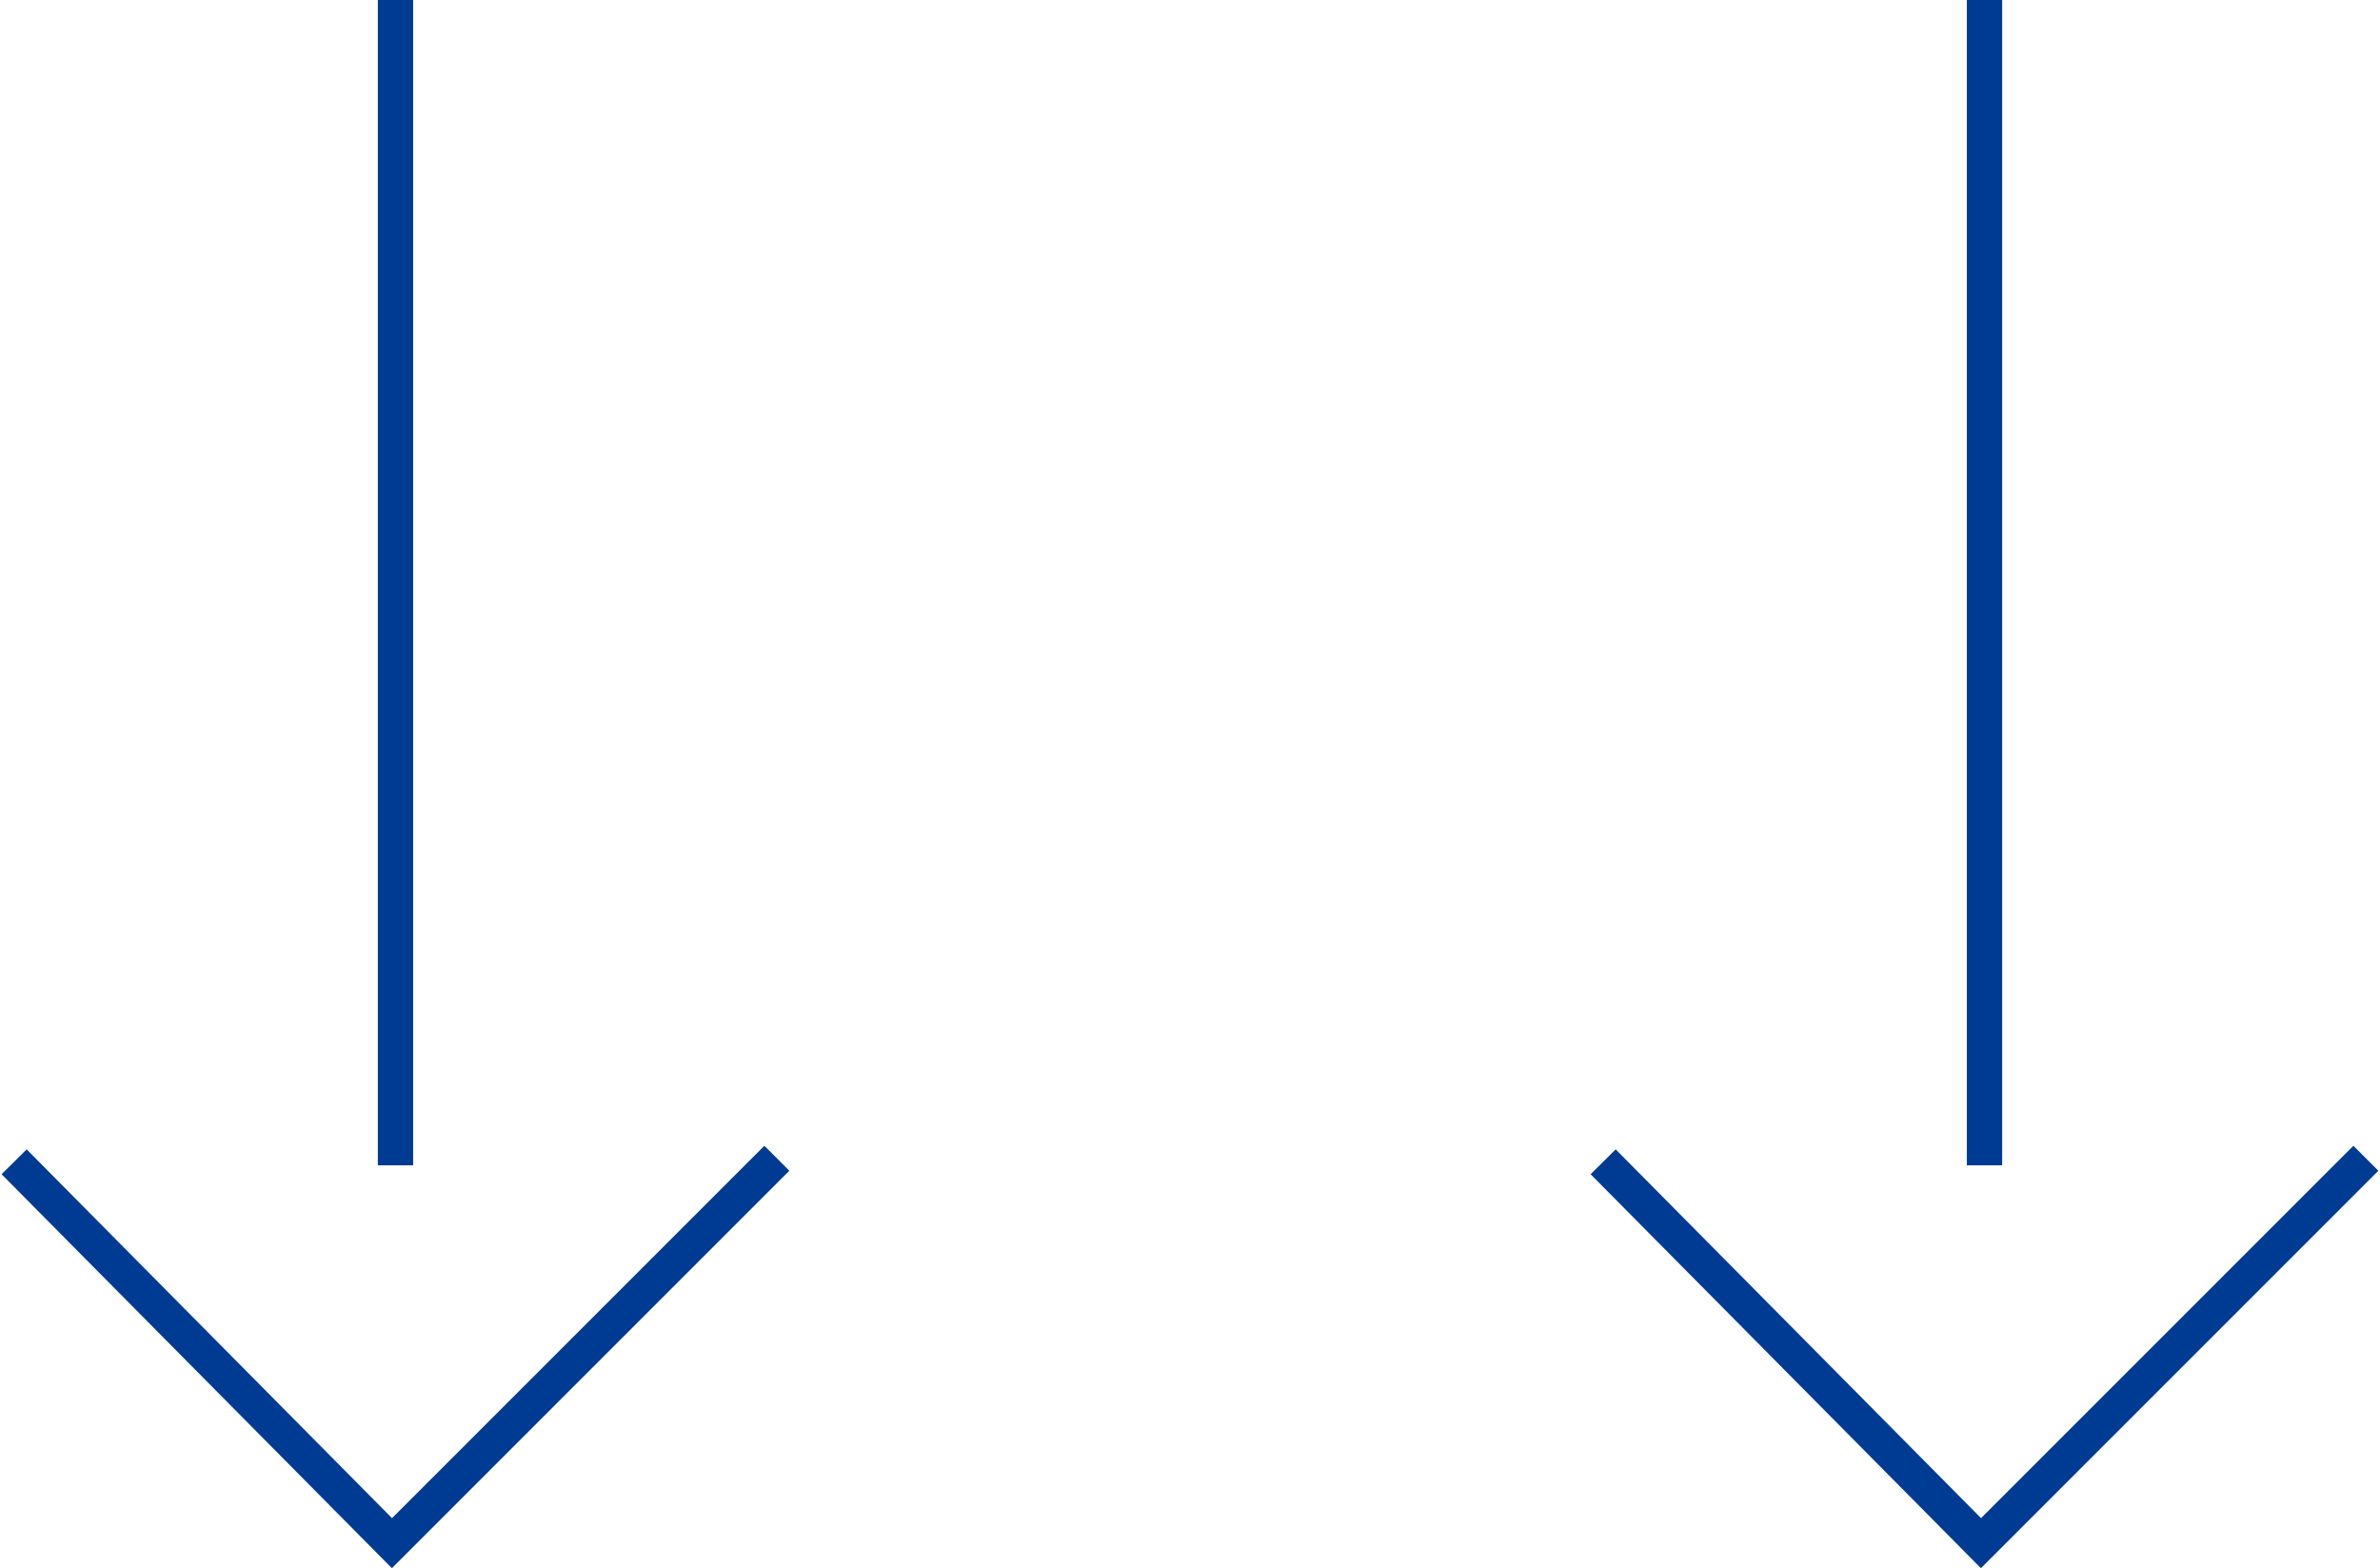<!-- Generator: Adobe Illustrator 20.1.0, SVG Export Plug-In  -->
<svg version="1.1"
xmlns="http://www.w3.org/2000/svg" xmlns:xlink="http://www.w3.org/1999/xlink" xmlns:a="http://ns.adobe.com/AdobeSVGViewerExtensions/3.0/"
x="0px" y="0px" width="67.4px" height="44.4px" viewBox="0 0 67.4 44.4" enable-background="new 0 0 67.4 44.4"
xml:space="preserve">
<defs>
</defs>
<g>
<g>
<line fill="none" stroke="#003B93" stroke-miterlimit="10" x1="11.2" y1="0" x2="11.2" y2="33"/>
<polyline fill="none" stroke="#003B93" stroke-miterlimit="10" points="22,32.8 11.1,43.7 0.4,32.9 		"/>
</g>
<g>
<line fill="none" stroke="#003B93" stroke-miterlimit="10" x1="56.2" y1="0" x2="56.2" y2="33"/>
<polyline fill="none" stroke="#003B93" stroke-miterlimit="10" points="67,32.8 56.1,43.7 45.4,32.9 		"/>
</g>
</g>
</svg>
